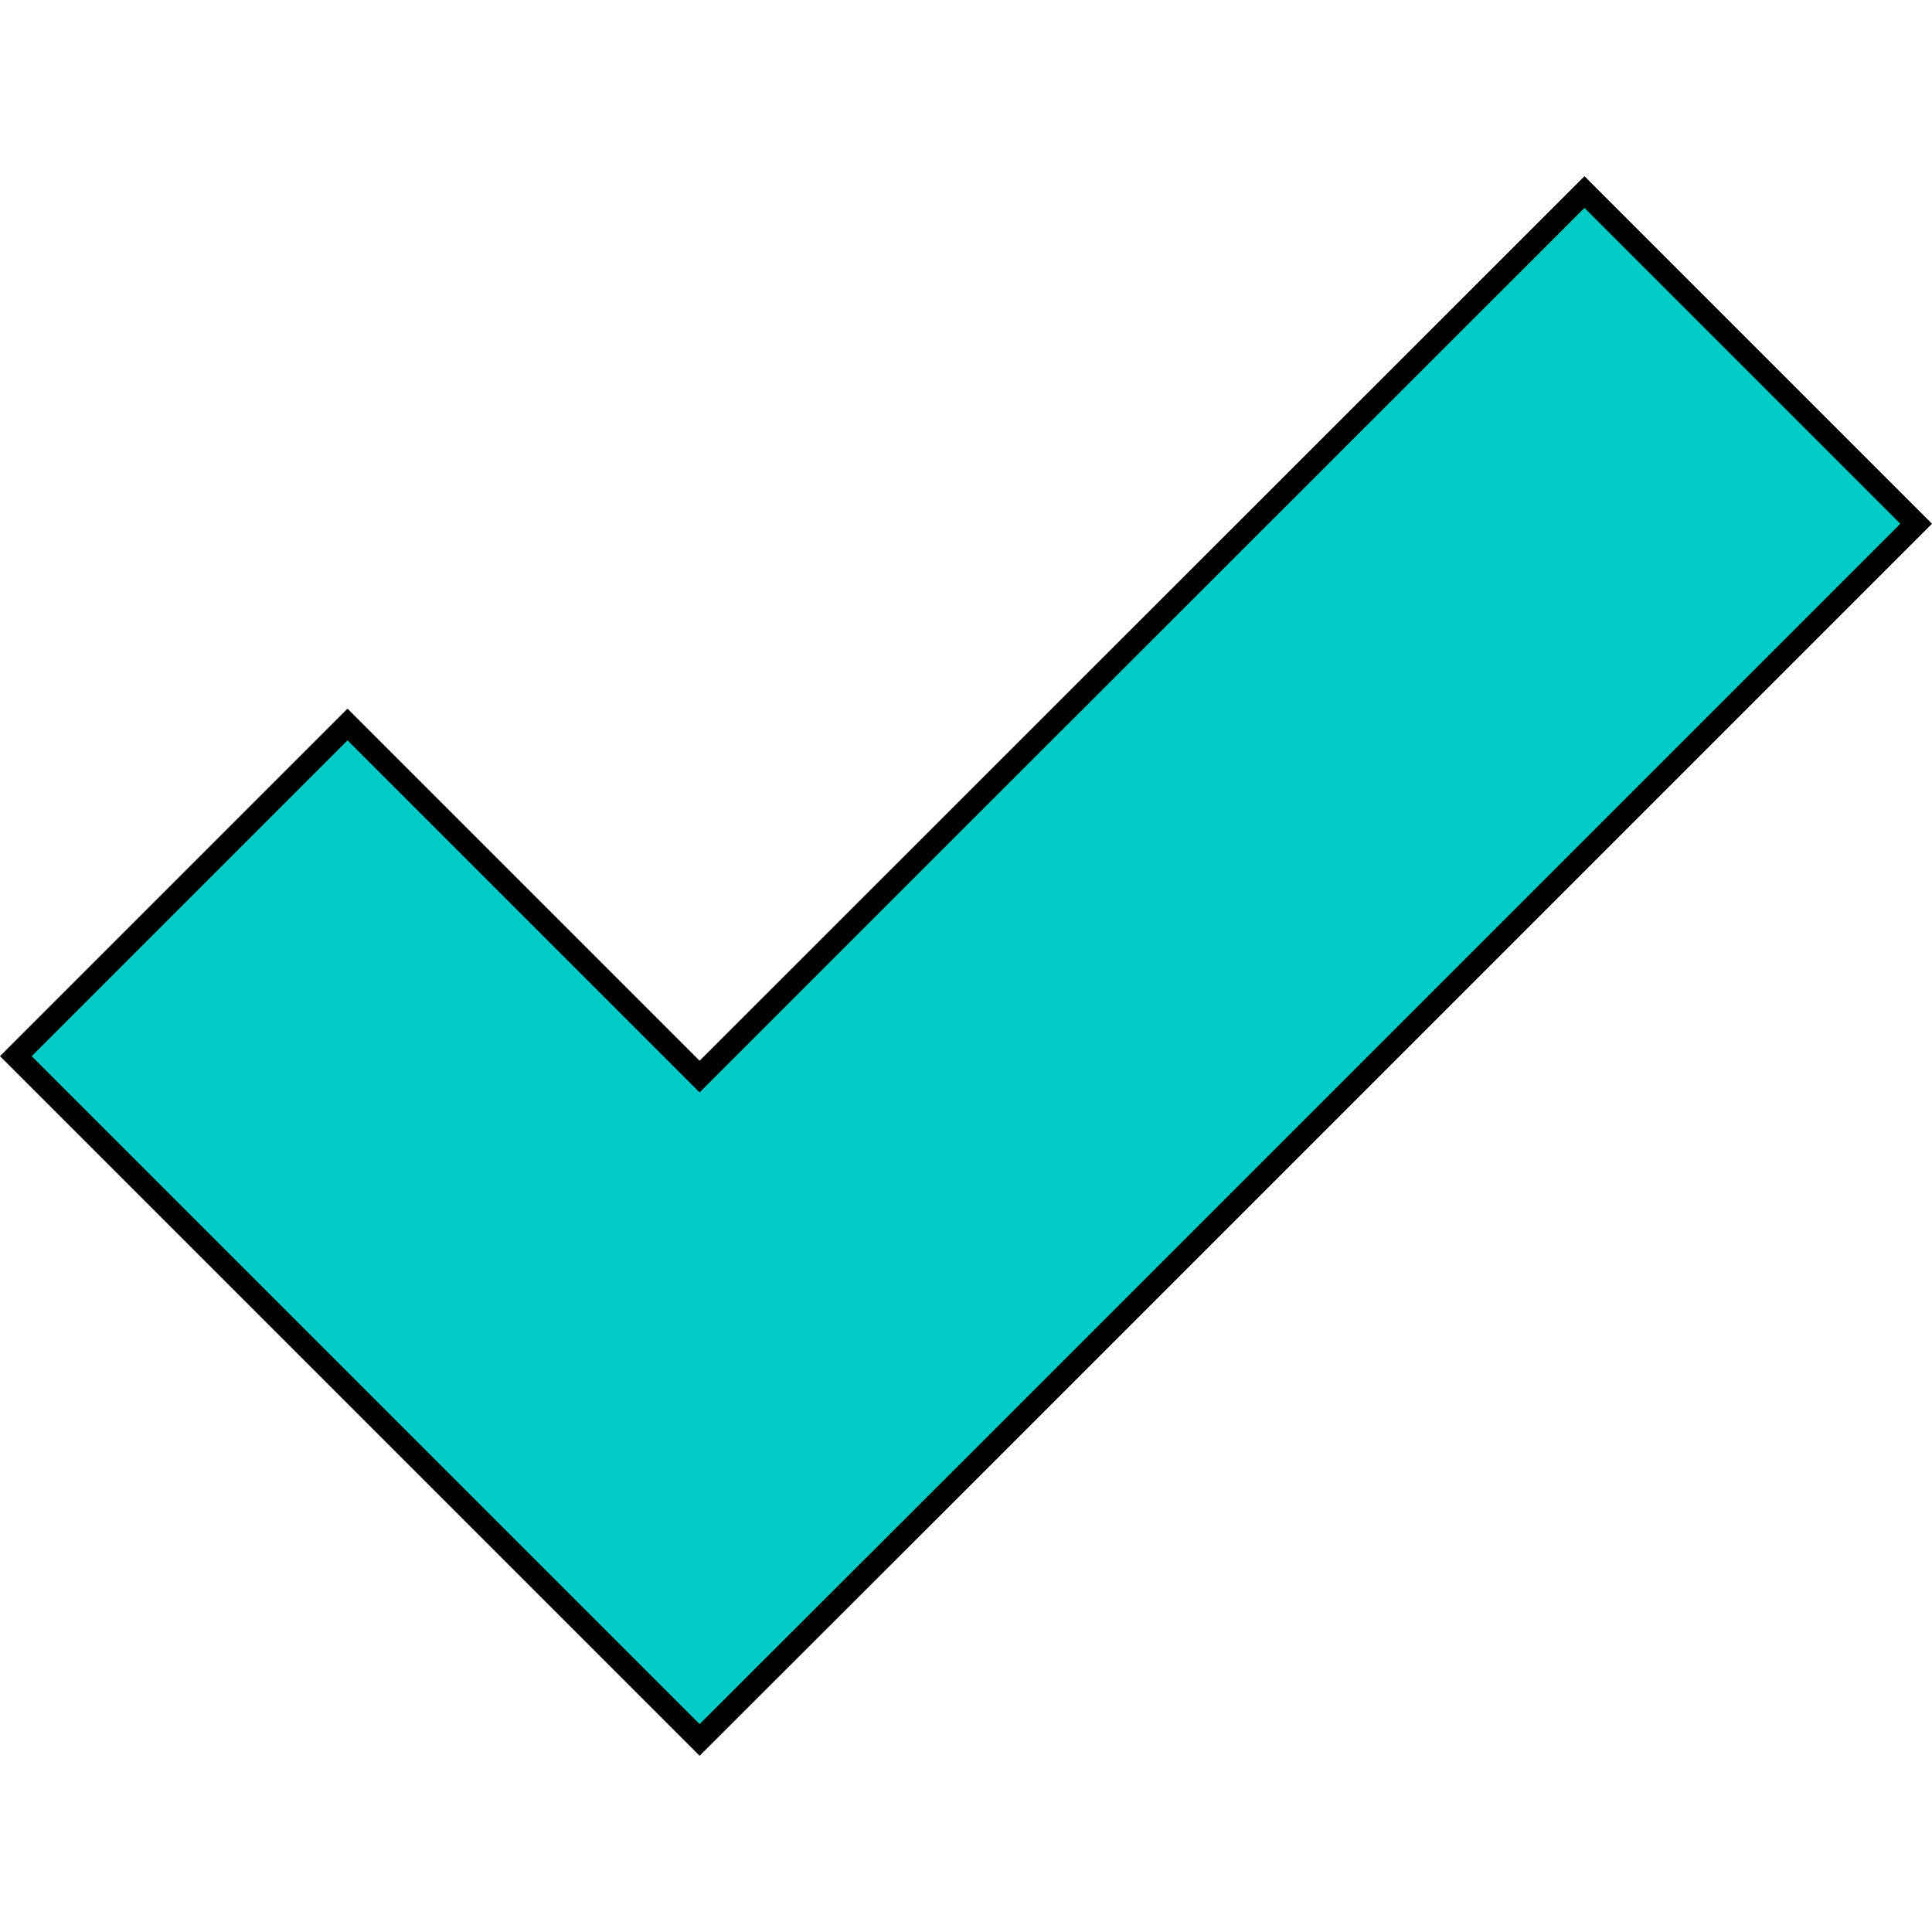 <?xml version="1.0" encoding="UTF-8" standalone="no"?>
<!DOCTYPE svg PUBLIC "-//W3C//DTD SVG 1.1//EN" "http://www.w3.org/Graphics/SVG/1.1/DTD/svg11.dtd">
<svg width="100%" height="100%" viewBox="0 0 512 512" version="1.1" xmlns="http://www.w3.org/2000/svg" xmlns:xlink="http://www.w3.org/1999/xlink" xml:space="preserve" xmlns:serif="http://www.serif.com/" style="fill-rule:evenodd;clip-rule:evenodd;stroke-linejoin:round;stroke-miterlimit:2;">
    <g id="Layer_2_00000083051280780824056520000004201775129074610605_">
        <g id="Layer_copy_21">
            <g id="_95">
                <path d="M185.4,465.3L0,279.9L92.1,187.8L185.4,281.1L419.9,46.7L512,138.8L260.2,390.6L185.4,465.3Z" style="fill-rule:nonzero;"/>
                <path d="M503.6,138.8L256,386.4L185.4,456.9L8.4,279.9L92.1,196.2L185.4,289.5L256,218.9L419.9,55.1L503.6,138.8Z" style="fill:rgb(0,204,197);fill-rule:nonzero;"/>
            </g>
        </g>
    </g>
</svg>
